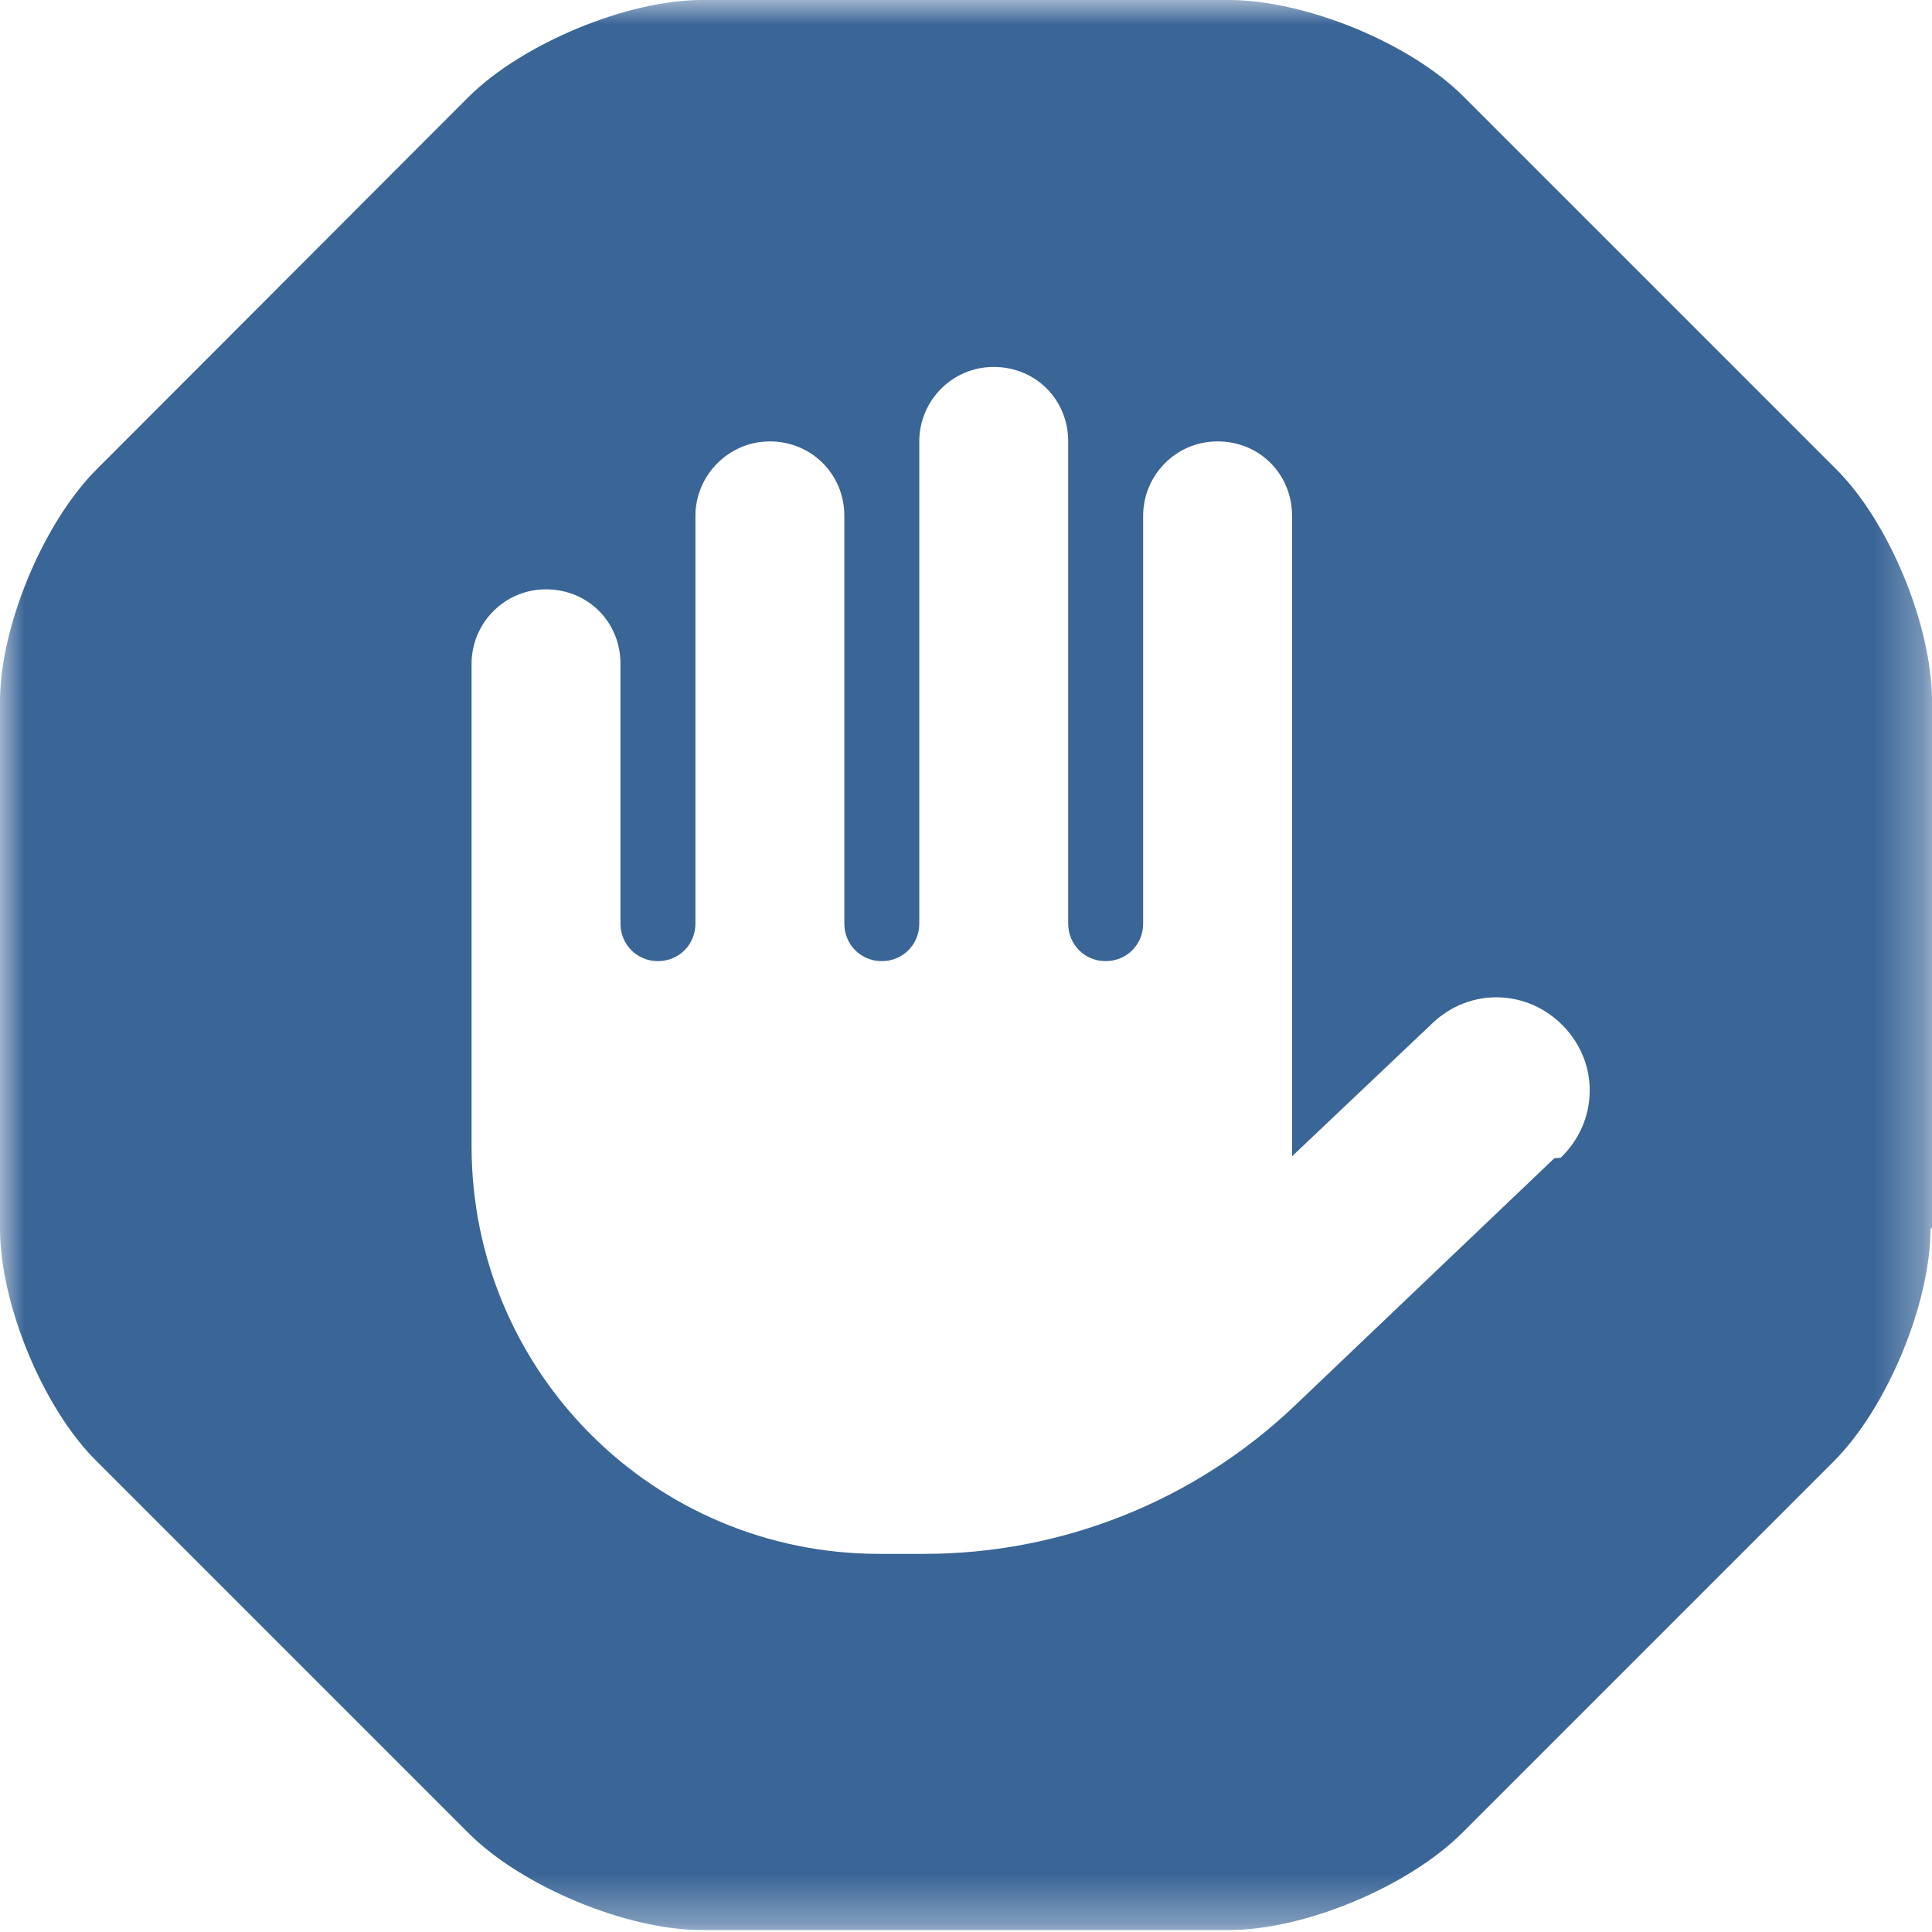 <?xml version="1.0" encoding="UTF-8"?>
<svg id="Layer_2" xmlns="http://www.w3.org/2000/svg" xmlns:xlink="http://www.w3.org/1999/xlink" viewBox="0 0 39.7 39.7">
  <defs>
    <style>
      .cls-1 {
        fill: none;
      }

      .cls-2 {
        mask: url(#mask);
      }

      .cls-3 {
        fill: #3a6597;
      }

      .cls-4 {
        fill: #fff;
      }

      .cls-5 {
        clip-path: url(#clippath);
      }
    </style>
    <clipPath id="clippath">
      <rect class="cls-1" width="39.7" height="39.7"/>
    </clipPath>
    <mask id="mask" x="0" y="0" width="39.7" height="39.7" maskUnits="userSpaceOnUse">
      <g id="mask0_3150_370">
        <path class="cls-4" d="M39.7,0H0v39.7h39.7V0Z"/>
      </g>
    </mask>
  </defs>
  <g id="Layer_1-2" data-name="Layer_1">
    <g class="cls-5">
      <g class="cls-2">
        <path class="cls-3" d="M31.94,23.8l-5.34,5.09c-2.06,1.96-4.79,3.04-7.61,3.04h-.92c-4.63,0-8.38-3.74-8.38-8.38v-9.91c0-.83.67-1.53,1.53-1.53s1.53.67,1.53,1.53v5.34c0,.43.34.77.77.77s.77-.34.77-.77v-8.38c0-.83.68-1.53,1.53-1.53s1.53.67,1.53,1.53v8.38c0,.43.34.77.77.77s.77-.34.77-.77v-9.91c0-.83.67-1.53,1.53-1.53s1.53.67,1.53,1.53v9.91c0,.43.34.77.77.77s.77-.34.77-.77v-8.38c0-.83.67-1.53,1.53-1.53s1.53.67,1.53,1.53v13.16l2.88-2.73c.77-.74,1.96-.71,2.7.06.74.77.71,1.96-.06,2.7M39.7,25.24v-10.83c0-1.56-.89-3.71-1.99-4.79l-7.64-7.64C28.97.88,26.82,0,25.25,0h-10.83c-1.53,0-3.68.89-4.79,1.99L2,9.63C.89,10.73,0,12.88,0,14.41v10.83c0,1.56.89,3.71,1.99,4.79l7.64,7.64c1.1,1.1,3.25,1.99,4.79,1.99h10.83c1.56,0,3.68-.89,4.79-1.99l7.64-7.64c1.1-1.1,1.99-3.25,1.99-4.79"/>
      </g>
    </g>
  </g>
</svg>